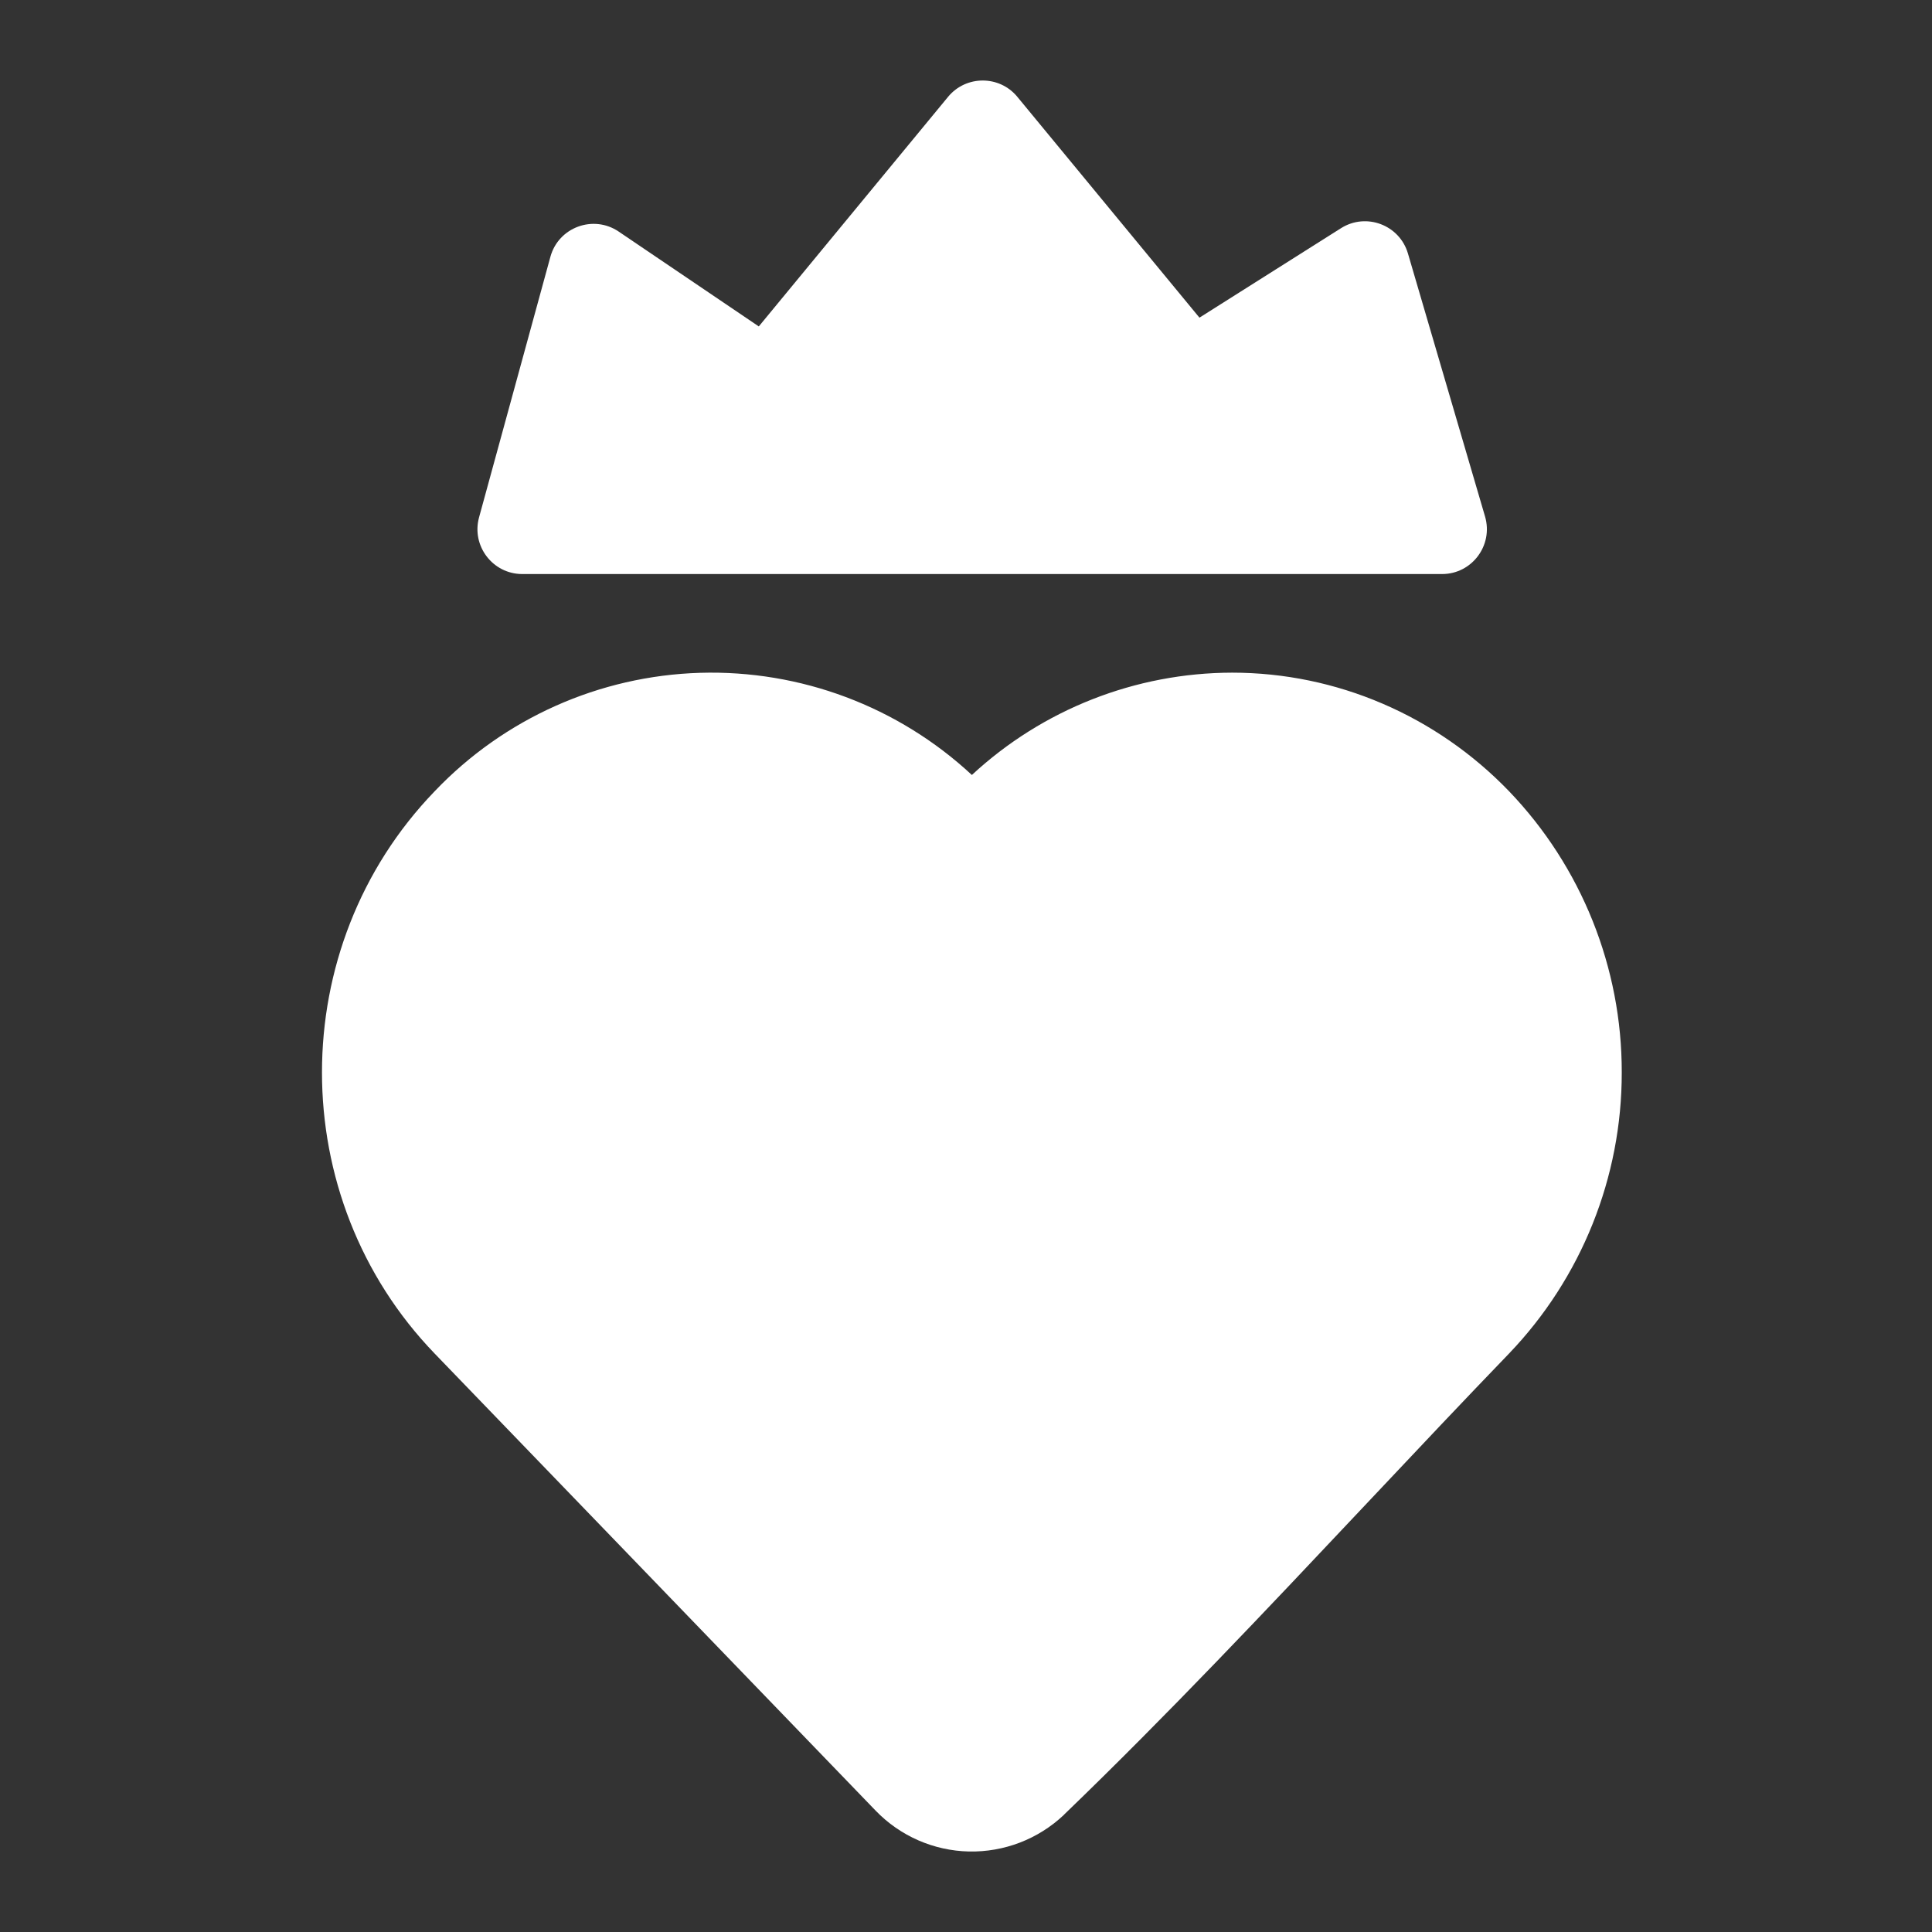 <svg width="24" height="24" viewBox="0 0 24 24" fill="none" xmlns="http://www.w3.org/2000/svg">
<rect x="0" y="0" width="24" height="24" fill="#333333" stroke="none"/>
<path d="M12.637 1.202C12.415 0.933 12.001 0.933 11.778 1.202L9.426 4.055L7.686 2.877C7.37 2.663 6.937 2.823 6.837 3.191L5.951 6.427C5.854 6.781 6.121 7.131 6.488 7.131H17.914C18.285 7.131 18.552 6.774 18.448 6.417L17.49 3.149C17.386 2.794 16.971 2.637 16.658 2.835L14.9 3.946L12.637 1.202Z" fill="white"/>
<path d="M15.306 8.356C14.107 8.358 12.952 8.812 12.073 9.627C11.157 8.776 9.944 8.321 8.695 8.358C7.446 8.396 6.262 8.924 5.4 9.829C3.533 11.763 3.533 14.88 5.4 16.815L10.878 22.493C11.182 22.808 11.598 22.99 12.036 23C12.474 23.009 12.898 22.846 13.216 22.545L13.218 22.542C14.498 21.309 15.731 20 16.95 18.706L17.051 18.599C17.617 17.998 18.181 17.4 18.745 16.815C19.646 15.875 20.148 14.623 20.146 13.321C20.148 12.02 19.646 10.767 18.745 9.828C17.84 8.889 16.602 8.356 15.306 8.356Z" fill="white"/>
</svg>
